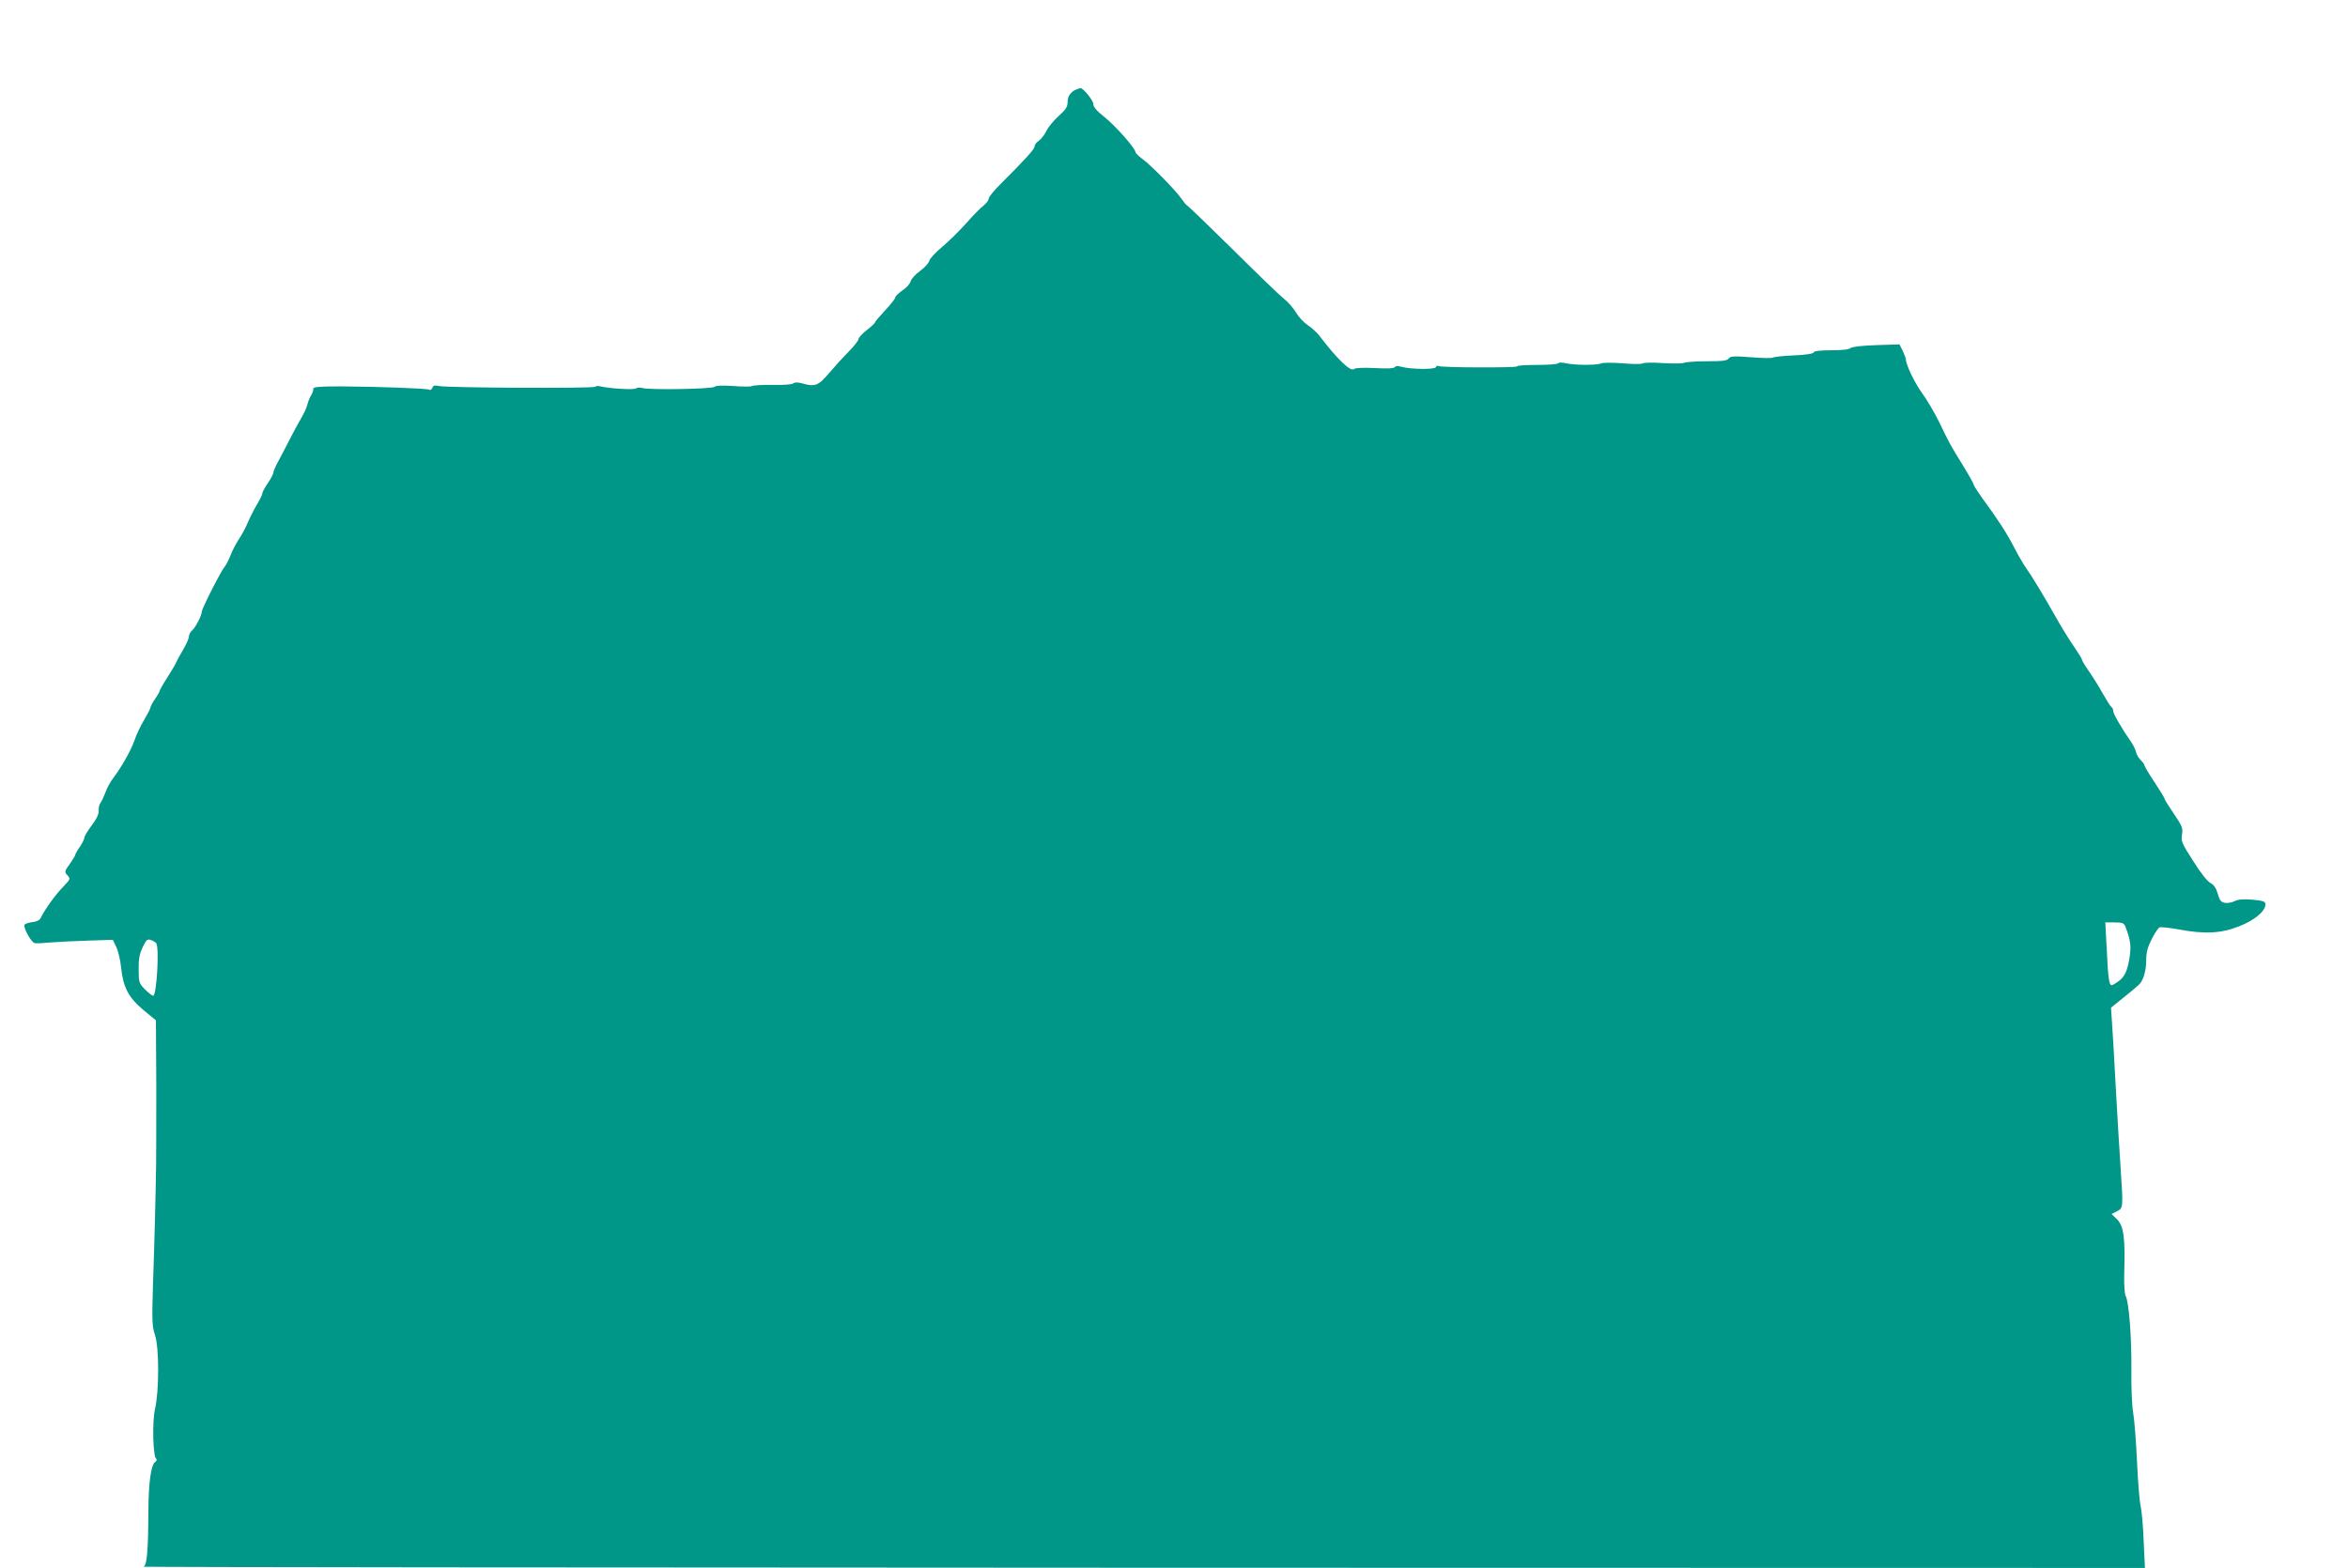 <?xml version="1.0" standalone="no"?>
<!DOCTYPE svg PUBLIC "-//W3C//DTD SVG 20010904//EN"
 "http://www.w3.org/TR/2001/REC-SVG-20010904/DTD/svg10.dtd">
<svg version="1.0" xmlns="http://www.w3.org/2000/svg"
 width="1280pt" height="855pt" viewBox="0 0 1280 855"
 preserveAspectRatio="xMidYMid meet">
<g transform="translate(0,855) scale(0.1,-0.1)"
fill="#009688" stroke="none">
<path d="M5870 8063 c-32 -12 -50 -37 -50 -69 0 -26 -9 -41 -48 -76 -27 -24
-57 -60 -67 -81 -10 -21 -29 -45 -41 -54 -13 -8 -24 -22 -24 -31 0 -15 -46
-66 -182 -202 -38 -37 -68 -74 -68 -83 0 -8 -12 -25 -27 -37 -16 -12 -60 -56
-98 -100 -39 -43 -98 -101 -132 -129 -33 -28 -64 -61 -67 -73 -3 -13 -26 -38
-51 -56 -25 -18 -47 -43 -51 -56 -3 -14 -23 -36 -45 -50 -21 -15 -39 -32 -39
-39 0 -6 -25 -38 -55 -70 -30 -32 -55 -61 -55 -65 0 -4 -20 -23 -45 -42 -24
-19 -44 -41 -45 -49 0 -8 -24 -38 -52 -67 -29 -29 -78 -83 -108 -118 -59 -70
-77 -77 -149 -56 -23 6 -39 6 -47 -1 -7 -6 -55 -9 -112 -8 -55 1 -105 -2 -112
-6 -7 -4 -52 -4 -102 0 -60 4 -93 3 -102 -4 -15 -13 -357 -18 -394 -7 -13 4
-28 3 -35 -2 -11 -9 -144 -1 -199 12 -10 2 -20 1 -23 -3 -6 -10 -809 -6 -851
4 -24 5 -33 3 -37 -10 -4 -9 -11 -14 -17 -10 -12 7 -285 17 -485 18 -115 0
-149 -3 -147 -13 1 -7 -4 -22 -11 -34 -8 -12 -17 -35 -21 -51 -4 -17 -18 -48
-31 -70 -13 -22 -40 -71 -60 -110 -19 -38 -49 -95 -65 -125 -17 -30 -30 -60
-30 -68 0 -7 -14 -33 -30 -57 -17 -24 -30 -49 -30 -56 0 -6 -13 -33 -28 -58
-15 -25 -38 -70 -50 -98 -12 -29 -35 -72 -51 -95 -15 -24 -36 -63 -45 -88 -10
-25 -24 -52 -31 -60 -20 -23 -125 -229 -125 -246 0 -20 -35 -88 -54 -103 -9
-8 -16 -22 -16 -32 0 -10 -15 -44 -34 -76 -19 -32 -35 -62 -37 -68 -1 -5 -22
-40 -46 -78 -24 -37 -43 -71 -43 -75 0 -4 -11 -24 -25 -44 -14 -20 -25 -41
-25 -47 0 -5 -16 -36 -35 -68 -19 -32 -42 -80 -51 -108 -18 -53 -70 -146 -116
-207 -16 -20 -35 -55 -43 -79 -9 -23 -21 -49 -27 -57 -7 -8 -11 -27 -10 -42 1
-19 -10 -44 -38 -81 -22 -29 -40 -59 -40 -67 0 -7 -11 -30 -25 -50 -14 -20
-25 -40 -25 -44 0 -5 -14 -27 -30 -50 -27 -37 -29 -43 -15 -58 20 -22 20 -23
-17 -62 -44 -44 -103 -126 -127 -175 -5 -11 -22 -19 -42 -21 -19 -2 -38 -8
-44 -13 -12 -12 33 -96 54 -102 9 -2 50 0 91 4 41 3 133 8 205 10 l130 4 19
-39 c10 -21 22 -71 26 -110 11 -109 40 -165 121 -233 l69 -57 2 -351 c0 -192
0 -388 -1 -435 -2 -155 -9 -432 -17 -655 -6 -199 -5 -226 11 -275 23 -69 23
-304 0 -404 -16 -69 -11 -261 7 -272 5 -3 2 -11 -7 -17 -22 -17 -35 -112 -36
-262 -1 -226 -8 -303 -27 -308 -9 -3 2442 -5 5447 -6 l5464 -1 -7 148 c-3 81
-11 165 -16 187 -6 22 -15 130 -20 240 -5 110 -14 232 -21 270 -7 39 -11 142
-10 235 2 174 -13 370 -31 403 -6 12 -9 61 -8 116 6 203 -2 265 -40 303 l-29
28 30 15 c34 18 34 18 19 242 -6 81 -17 276 -26 433 -8 157 -18 319 -21 360
l-5 75 68 55 c38 30 76 62 85 71 24 24 39 75 39 136 0 39 8 69 30 112 16 32
35 61 43 64 7 3 53 -2 103 -11 143 -27 233 -22 331 17 84 33 143 82 143 120 0
15 -11 19 -70 25 -52 4 -78 2 -98 -8 -15 -8 -39 -12 -54 -9 -21 4 -28 14 -38
49 -9 32 -21 49 -40 59 -16 8 -55 57 -94 120 -62 96 -67 108 -61 144 6 35 1
46 -44 113 -28 41 -51 78 -51 82 0 5 -25 45 -55 91 -30 45 -55 87 -55 92 0 5
-9 18 -19 27 -11 10 -22 29 -26 43 -3 14 -14 37 -24 52 -55 79 -101 159 -101
174 0 9 -4 19 -10 22 -5 3 -26 36 -47 73 -20 37 -54 91 -75 121 -21 30 -38 58
-38 63 0 5 -20 37 -43 71 -24 34 -68 105 -97 157 -66 117 -137 234 -167 276
-13 18 -41 66 -62 107 -41 80 -92 158 -173 268 -26 37 -48 70 -48 75 0 5 -26
52 -58 104 -74 121 -72 116 -129 235 -27 55 -70 128 -96 163 -39 54 -87 153
-87 182 0 5 -8 26 -17 46 l-18 36 -128 -4 c-78 -3 -132 -9 -139 -16 -8 -8 -47
-12 -104 -12 -60 0 -94 -4 -96 -11 -3 -8 -43 -14 -108 -17 -58 -2 -109 -8
-115 -12 -5 -4 -59 -3 -120 2 -94 7 -112 6 -121 -7 -9 -12 -34 -15 -118 -15
-59 0 -115 -4 -124 -8 -9 -5 -62 -5 -117 -2 -55 4 -105 3 -111 -2 -6 -4 -55
-4 -110 1 -54 4 -107 4 -116 -1 -22 -10 -142 -10 -191 1 -21 5 -39 5 -43 0 -3
-5 -54 -9 -115 -9 -60 0 -109 -3 -109 -8 0 -8 -414 -7 -429 2 -5 3 -11 1 -13
-6 -5 -14 -138 -12 -189 2 -18 6 -31 5 -35 -2 -5 -7 -42 -9 -110 -5 -63 3
-106 1 -112 -5 -18 -18 -90 51 -191 183 -13 17 -41 42 -62 56 -21 14 -50 45
-64 69 -14 24 -44 58 -67 76 -23 18 -149 140 -281 271 -132 130 -243 237 -246
237 -3 0 -17 17 -31 37 -31 45 -162 179 -212 216 -21 16 -38 32 -38 37 0 20
-107 142 -167 190 -44 35 -63 57 -63 73 0 20 -57 89 -70 86 -3 0 -12 -3 -20
-6z m5718 -4570 c28 -72 32 -109 18 -183 -15 -75 -30 -98 -87 -130 -21 -12
-26 17 -35 208 l-7 132 50 0 c46 0 52 -3 61 -27z m-10736 -87 c17 -26 2 -286
-17 -286 -6 0 -26 16 -45 35 -32 33 -34 39 -34 107 -1 55 4 85 21 121 20 42
25 48 45 41 13 -4 26 -12 30 -18z"/>
</g>
</svg>
